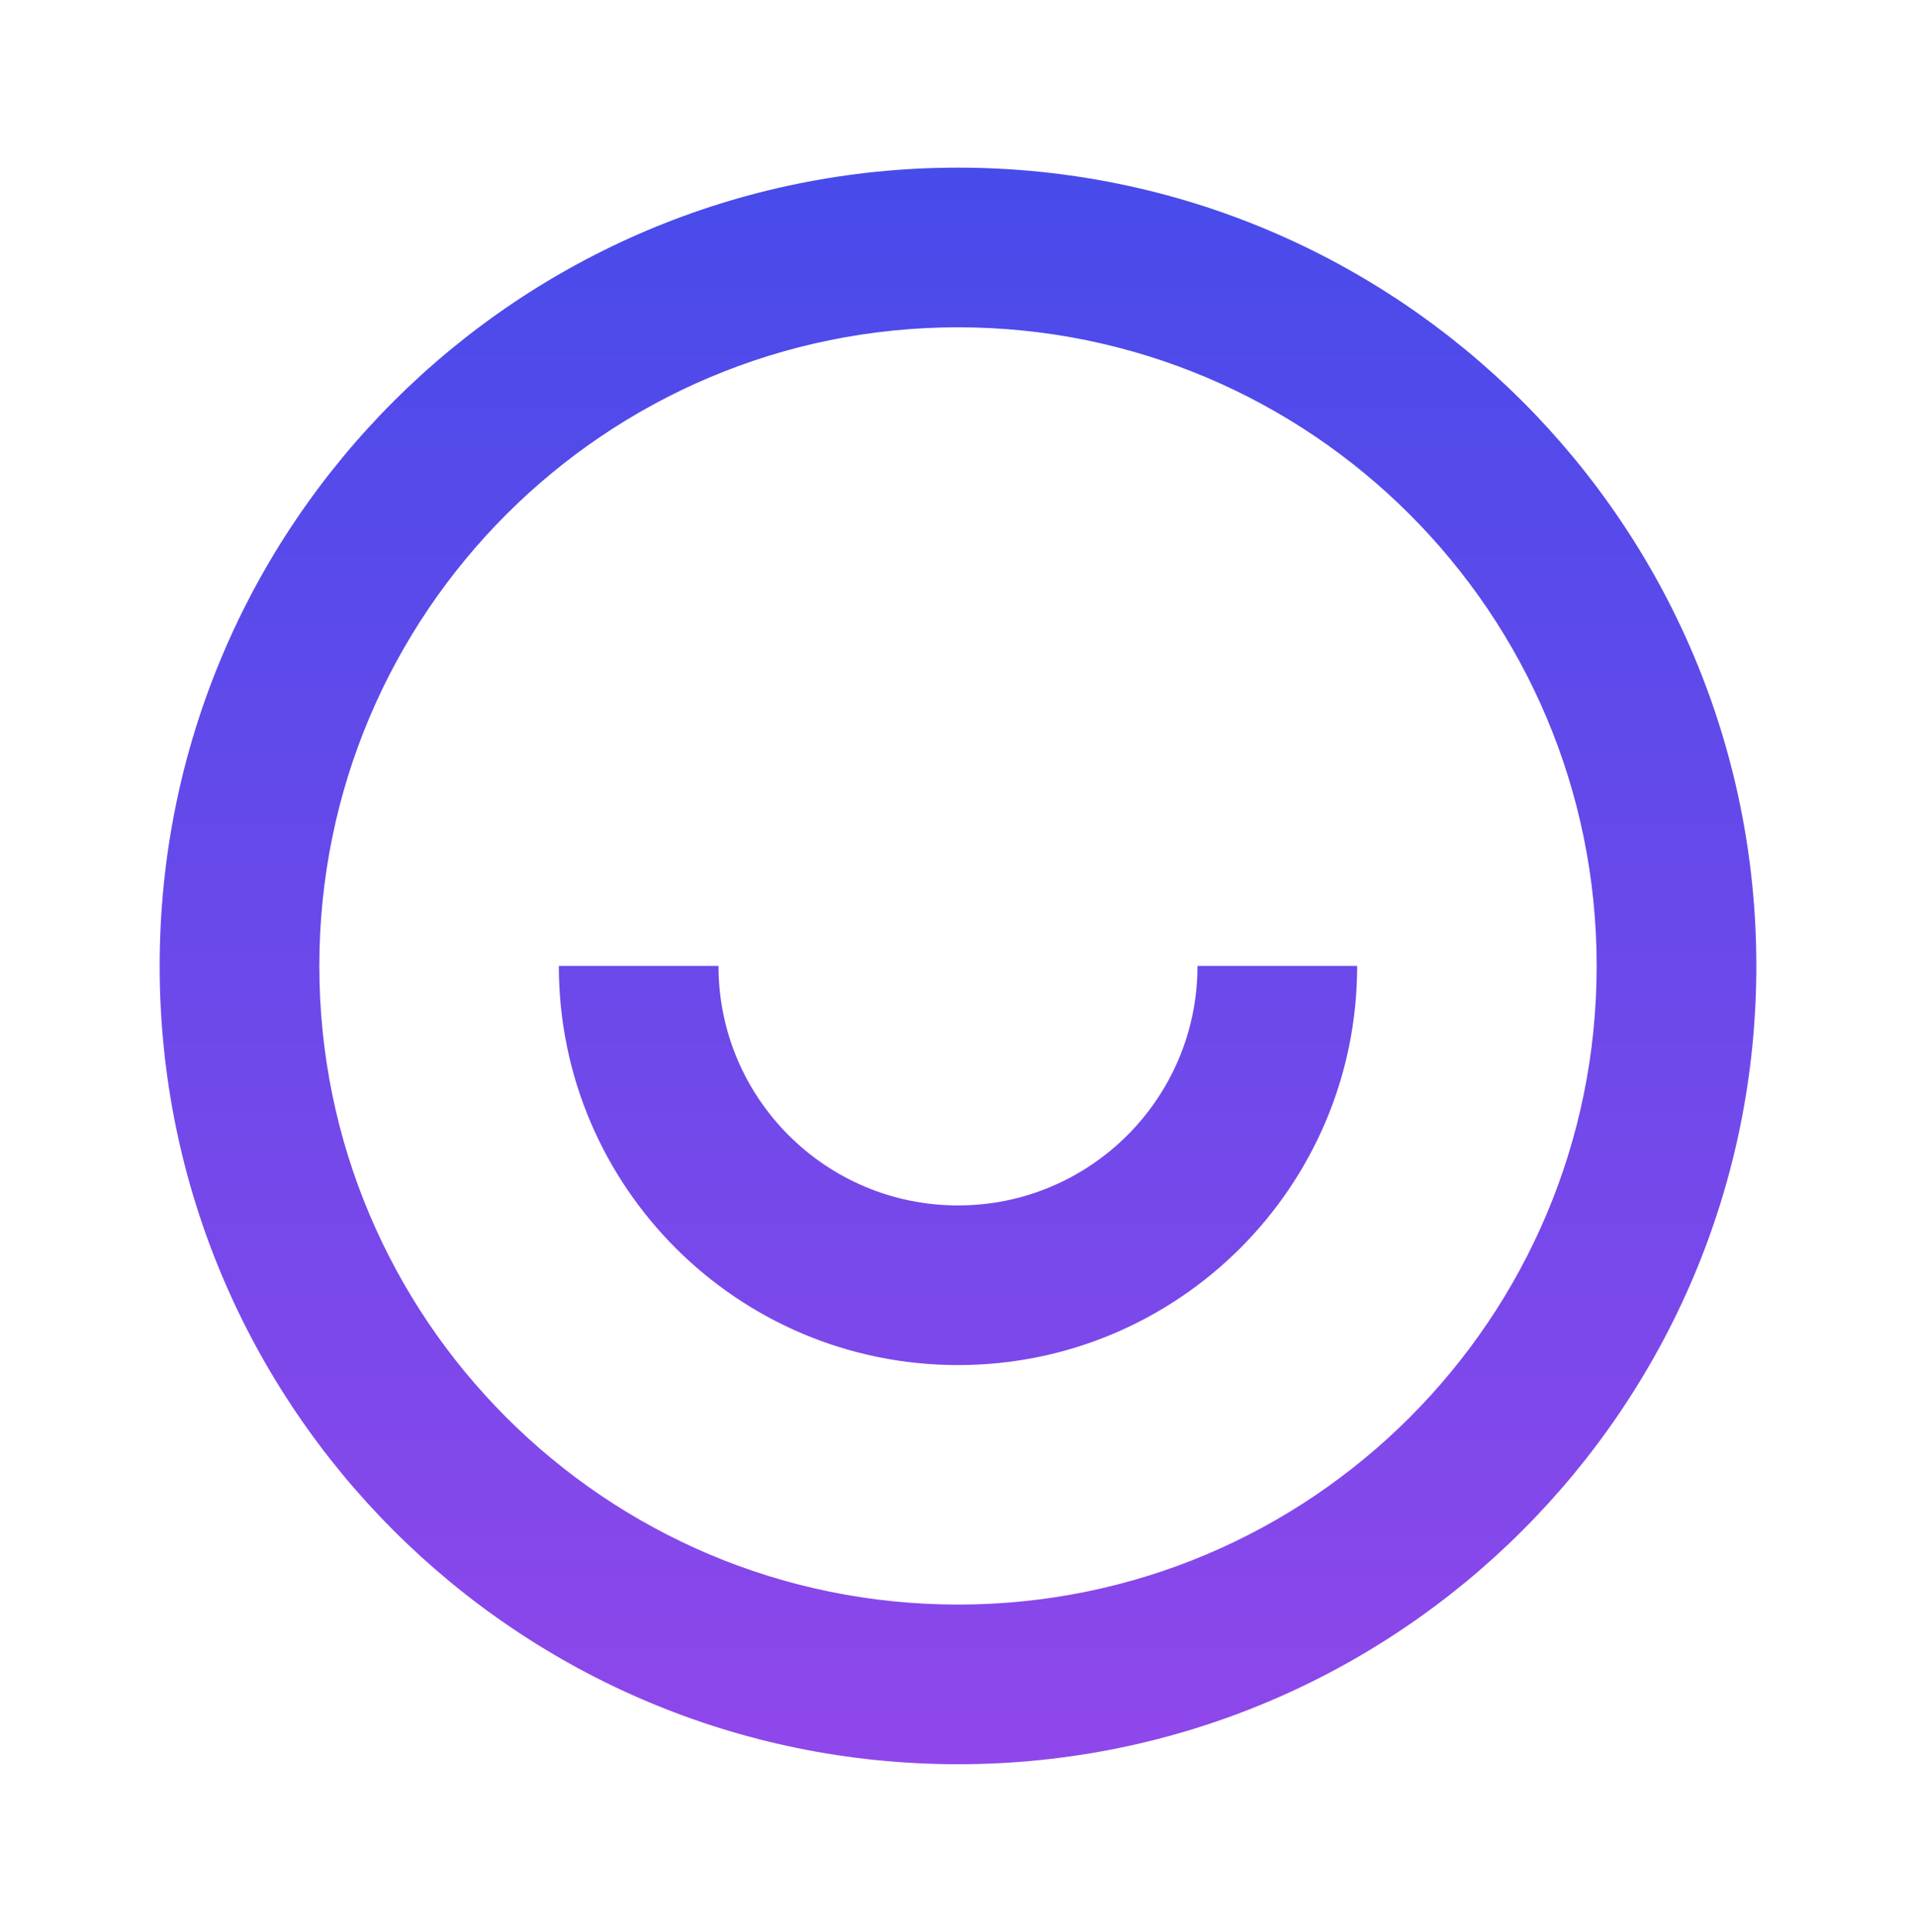<?xml version="1.0" encoding="UTF-8"?> <svg xmlns="http://www.w3.org/2000/svg" width="120" height="121" viewBox="0 0 120 121" fill="none"><path d="M60 110.5C32.386 110.5 10 88.114 10 60.5C10 32.886 32.386 10.5 60 10.5C87.614 10.5 110 32.886 110 60.5C110 88.114 87.614 110.5 60 110.5ZM60 100.5C82.091 100.5 100 82.591 100 60.5C100 38.409 82.091 20.5 60 20.5C37.909 20.5 20 38.409 20 60.5C20 82.591 37.909 100.5 60 100.5ZM35 60.5H45C45 68.784 51.715 75.5 60 75.5C68.284 75.5 75 68.784 75 60.5H85C85 74.307 73.807 85.5 60 85.5C46.193 85.5 35 74.307 35 60.5Z" fill="url(#paint0_linear_225_6580)"></path><defs><linearGradient id="paint0_linear_225_6580" x1="60" y1="10.5" x2="60" y2="110.5" gradientUnits="userSpaceOnUse"><stop stop-color="#474BEA"></stop><stop offset="1" stop-color="#8F47EA"></stop></linearGradient></defs></svg> 
